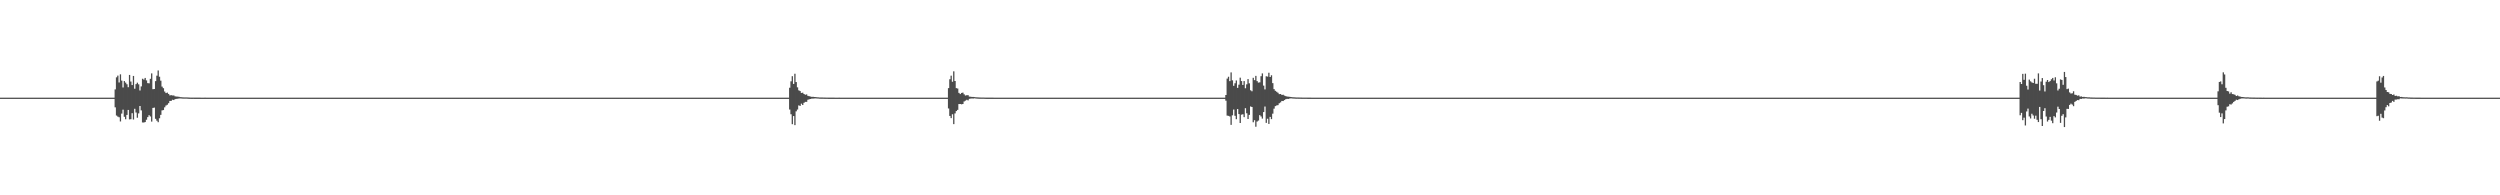 <?xml version="1.0" encoding="UTF-8"?>
<svg xmlns="http://www.w3.org/2000/svg" width="1920" height="150">
  <path d="M0 74.994h1v1.000H0zM1 74.994h1v1.000H1zM2 74.995h1v1.000H2zM3 74.995h1v1.000H3zM4 74.995h1v1.000H4zM5 74.995h1v1.000H5zM6 74.995h1v1.000H6zM7 74.994h1v1.000H7zM8 74.995h1v1.000H8zM9 74.994h1v1.000H9zM10 74.995h1v1.000H10zM11 74.993h1v1.000H11zM12 74.995h1v1.000H12zM13 74.994h1v1.000H13zM14 74.995h1v1.000H14zM15 74.995h1v1.000H15zM16 74.994h1v1.000H16zM17 74.994h1v1.000H17zM18 74.995h1v1.000H18zM19 74.995h1v1.000H19zM20 74.995h1v1.000H20zM21 74.995h1v1.000H21zM22 74.995h1v1.000H22zM23 74.994h1v1.000H23zM24 74.994h1v1.000H24zM25 74.994h1v1.000H25zM26 74.995h1v1.000H26zM27 74.994h1v1.000H27zM28 74.995h1v1.000H28zM29 74.994h1v1.000H29zM30 74.994h1v1.000H30zM31 74.995h1v1.000H31zM32 74.995h1v1.000H32zM33 74.995h1v1.000H33zM34 74.995h1v1.000H34zM35 74.995h1v1.000H35zM36 74.995h1v1.000H36zM37 74.994h1v1.000H37zM38 74.994h1v1.000H38zM39 74.995h1v1.000H39zM40 74.994h1v1.000H40zM41 74.995h1v1.000H41zM42 74.995h1v1.000H42zM43 74.994h1v1.000H43zM44 74.994h1v1.000H44zM45 74.995h1v1.000H45zM46 74.995h1v1.000H46zM47 74.994h1v1.000H47zM48 74.995h1v1.000H48zM49 74.994h1v1.000H49zM50 74.994h1v1.000H50zM51 74.995h1v1.000H51zM52 74.994h1v1.000H52zM53 74.994h1v1.000H53zM54 74.995h1v1.000H54zM55 74.995h1v1.000H55zM56 74.995h1v1.000H56zM57 74.994h1v1.000H57zM58 74.994h1v1.000H58zM59 74.995h1v1.000H59zM60 74.995h1v1.000H60zM61 74.995h1v1.000H61zM62 74.994h1v1.000H62zM63 74.995h1v1.000H63zM64 74.994h1v1.000H64zM65 74.994h1v1.000H65zM66 74.995h1v1.000H66zM67 74.995h1v1.000H67zM68 74.995h1v1.000H68zM69 74.994h1v1.000H69zM70 74.995h1v1.000H70zM71 74.994h1v1.000H71zM72 74.994h1v1.000H72zM73 74.994h1v1.000H73zM74 74.994h1v1.000H74zM75 74.995h1v1.000H75zM76 74.994h1v1.000H76zM77 74.995h1v1.000H77zM78 74.995h1v1.000H78zM79 74.994h1v1.000H79zM80 74.994h1v1.000H80zM81 74.995h1v1.000H81zM82 74.994h1v1.000H82zM83 74.994h1v1.000H83zM84 74.994h1v1.000H84zM85 74.994h1v1.000H85zM86 74.994h1v1.000H86zM87 74.995h1v1.000H87zM88 68.665h1v13.775H88zM89 59.372h1v29.370H89zM90 58.073h1v31.477H90zM91 63.338h1v26.707H91zM92 57.069h1v36.212H92zM93 61.889h1v25.358H93zM94 67.178h1v17.035H94zM95 62.270h1v27.422H95zM96 63.417h1v28.176H96zM97 64.699h1v23.565H97zM98 66.951h1v17.499H98zM99 57.572h1v34.112H99zM100 62.641h1v28.885H100zM101 65.335h1v21.598H101zM102 58.301h1v33.515H102zM103 68.144h1v15.403H103zM104 64.604h1v21.804H104zM105 63.496h1v26.933H105zM106 64.748h1v22.349H106zM107 69.493h1v11.936H107zM108 66.354h1v18.455H108zM109 60.469h1v33.586H109zM110 61.149h1v32.930H110zM111 59.853h1v33.903H111zM112 61.764h1v30.211H112zM113 63.847h1v26.135H113zM114 64.017h1v24.481H114zM115 60.506h1v28.935H115zM116 56.392h1v37.021H116zM117 68.510h1v14.360H117zM118 68.328h1v14.301H118zM119 62.325h1v28.890H119zM120 58.100h1v34.592H120zM121 54.125h1v39.725H121zM122 58.932h1v31.872H122zM123 61.974h1v26.256H123zM124 66.514h1v18.251H124zM125 67.753h1v16.803H125zM126 70.303h1v12.112H126zM127 71.452h1v9.623H127zM128 71.125h1v9.324H128zM129 72.159h1v7.107H129zM130 73.245h1v4.271H130zM131 73.056h1v4.415H131zM132 73.325h1v3.291H132zM133 73.311h1v3.562H133zM134 73.995h1v2.161H134zM135 74.149h1v1.781H135zM136 74.202h1v1.610H136zM137 74.356h1v1.287H137zM138 74.615h1v1.000H138zM139 74.667h1v1.000H139zM140 74.762h1v1.000H140zM141 74.789h1v1.000H141zM142 74.801h1v1.000H142zM143 74.798h1v1.000H143zM144 74.861h1v1.000H144zM145 74.911h1v1.000H145zM146 74.948h1v1.000H146zM147 74.957h1v1.000H147zM148 74.948h1v1.000H148zM149 74.961h1v1.000H149zM150 74.962h1v1.000H150zM151 74.960h1v1.000H151zM152 74.974h1v1.000H152zM153 74.979h1v1.000H153zM154 74.984h1v1.000H154zM155 74.986h1v1.000H155zM156 74.986h1v1.000H156zM157 74.982h1v1.000H157zM158 74.989h1v1.000H158zM159 74.989h1v1.000H159zM160 74.990h1v1.000H160zM161 74.992h1v1.000H161zM162 74.992h1v1.000H162zM163 74.992h1v1.000H163zM164 74.992h1v1.000H164zM165 74.992h1v1.000H165zM166 74.992h1v1.000H166zM167 74.991h1v1.000H167zM168 74.992h1v1.000H168zM169 74.992h1v1.000H169zM170 74.991h1v1.000H170zM171 74.990h1v1.000H171zM172 74.993h1v1.000H172zM173 74.992h1v1.000H173zM174 74.993h1v1.000H174zM175 74.992h1v1.000H175zM176 74.992h1v1.000H176zM177 74.994h1v1.000H177zM178 74.992h1v1.000H178zM179 74.993h1v1.000H179zM180 74.993h1v1.000H180zM181 74.992h1v1.000H181zM182 74.993h1v1.000H182zM183 74.993h1v1.000H183zM184 74.992h1v1.000H184zM185 74.992h1v1.000H185zM186 74.991h1v1.000H186zM187 74.992h1v1.000H187zM188 74.993h1v1.000H188zM189 74.992h1v1.000H189zM190 74.993h1v1.000H190zM191 74.992h1v1.000H191zM192 74.992h1v1.000H192zM193 74.993h1v1.000H193zM194 74.993h1v1.000H194zM195 74.992h1v1.000H195zM196 74.991h1v1.000H196zM197 74.992h1v1.000H197zM198 74.991h1v1.000H198zM199 74.992h1v1.000H199zM200 74.992h1v1.000H200zM201 74.992h1v1.000H201zM202 74.992h1v1.000H202zM203 74.992h1v1.000H203zM204 74.991h1v1.000H204zM205 74.993h1v1.000H205zM206 74.992h1v1.000H206zM207 74.990h1v1.000H207zM208 74.992h1v1.000H208zM209 74.992h1v1.000H209zM210 74.992h1v1.000H210zM211 74.993h1v1.000H211zM212 74.993h1v1.000H212zM213 74.993h1v1.000H213zM214 74.993h1v1.000H214zM215 74.993h1v1.000H215zM216 74.993h1v1.000H216zM217 74.992h1v1.000H217zM218 74.992h1v1.000H218zM219 74.992h1v1.000H219zM220 74.993h1v1.000H220zM221 74.991h1v1.000H221zM222 74.992h1v1.000H222zM223 74.992h1v1.000H223zM224 74.992h1v1.000H224zM225 74.993h1v1.000H225zM226 74.990h1v1.000H226zM227 74.993h1v1.000H227zM228 74.992h1v1.000H228zM229 74.992h1v1.000H229zM230 74.993h1v1.000H230zM231 74.992h1v1.000H231zM232 74.992h1v1.000H232zM233 74.991h1v1.000H233zM234 74.991h1v1.000H234zM235 74.992h1v1.000H235zM236 74.992h1v1.000H236zM237 74.991h1v1.000H237zM238 74.990h1v1.000H238zM239 74.992h1v1.000H239zM240 74.992h1v1.000H240zM241 74.992h1v1.000H241zM242 74.992h1v1.000H242zM243 74.993h1v1.000H243zM244 74.993h1v1.000H244zM245 74.991h1v1.000H245zM246 74.991h1v1.000H246zM247 74.992h1v1.000H247zM248 74.991h1v1.000H248zM249 74.992h1v1.000H249zM250 74.993h1v1.000H250zM251 74.993h1v1.000H251zM252 74.992h1v1.000H252zM253 74.993h1v1.000H253zM254 74.992h1v1.000H254zM255 74.992h1v1.000H255zM256 74.993h1v1.000H256zM257 74.990h1v1.000H257zM258 74.993h1v1.000H258zM259 74.992h1v1.000H259zM260 74.992h1v1.000H260zM261 74.993h1v1.000H261zM262 74.993h1v1.000H262zM263 74.991h1v1.000H263zM264 74.992h1v1.000H264zM265 74.990h1v1.000H265zM266 74.993h1v1.000H266zM267 74.992h1v1.000H267zM268 74.993h1v1.000H268zM269 74.993h1v1.000H269zM270 74.993h1v1.000H270zM271 74.993h1v1.000H271zM272 74.994h1v1.000H272zM273 74.993h1v1.000H273zM274 74.993h1v1.000H274zM275 74.992h1v1.000H275zM276 74.993h1v1.000H276zM277 74.993h1v1.000H277zM278 74.994h1v1.000H278zM279 74.992h1v1.000H279zM280 74.991h1v1.000H280zM281 74.993h1v1.000H281zM282 74.991h1v1.000H282zM283 74.992h1v1.000H283zM284 74.993h1v1.000H284zM285 74.994h1v1.000H285zM286 74.993h1v1.000H286zM287 74.994h1v1.000H287zM288 74.993h1v1.000H288zM289 74.993h1v1.000H289zM290 74.994h1v1.000H290zM291 74.994h1v1.000H291zM292 74.992h1v1.000H292zM293 74.994h1v1.000H293zM294 74.994h1v1.000H294zM295 74.993h1v1.000H295zM296 74.992h1v1.000H296zM297 74.994h1v1.000H297zM298 74.993h1v1.000H298zM299 74.994h1v1.000H299zM300 74.994h1v1.000H300zM301 74.993h1v1.000H301zM302 74.994h1v1.000H302zM303 74.993h1v1.000H303zM304 74.995h1v1.000H304zM305 74.994h1v1.000H305zM306 74.993h1v1.000H306zM307 74.994h1v1.000H307zM308 74.994h1v1.000H308zM309 74.993h1v1.000H309zM310 74.995h1v1.000H310zM311 74.993h1v1.000H311zM312 74.994h1v1.000H312zM313 74.994h1v1.000H313zM314 74.994h1v1.000H314zM315 74.995h1v1.000H315zM316 74.994h1v1.000H316zM317 74.995h1v1.000H317zM318 74.994h1v1.000H318zM319 74.995h1v1.000H319zM320 74.995h1v1.000H320zM321 74.994h1v1.000H321zM322 74.994h1v1.000H322zM323 74.995h1v1.000H323zM324 74.995h1v1.000H324zM325 74.994h1v1.000H325zM326 74.995h1v1.000H326zM327 74.994h1v1.000H327zM328 74.995h1v1.000H328zM329 74.995h1v1.000H329zM330 74.995h1v1.000H330zM331 74.993h1v1.000H331zM332 74.994h1v1.000H332zM333 74.994h1v1.000H333zM334 74.995h1v1.000H334zM335 74.995h1v1.000H335zM336 74.994h1v1.000H336zM337 74.995h1v1.000H337zM338 74.995h1v1.000H338zM339 74.994h1v1.000H339zM340 74.994h1v1.000H340zM341 74.994h1v1.000H341zM342 74.995h1v1.000H342zM343 74.994h1v1.000H343zM344 74.995h1v1.000H344zM345 74.995h1v1.000H345zM346 74.995h1v1.000H346zM347 74.995h1v1.000H347zM348 74.994h1v1.000H348zM349 74.993h1v1.000H349zM350 74.994h1v1.000H350zM351 74.995h1v1.000H351zM352 74.995h1v1.000H352zM353 74.995h1v1.000H353zM354 74.995h1v1.000H354zM355 74.994h1v1.000H355zM356 74.995h1v1.000H356zM357 74.995h1v1.000H357zM358 74.995h1v1.000H358zM359 74.996h1v1.000H359zM360 74.994h1v1.000H360zM361 74.995h1v1.000H361zM362 74.995h1v1.000H362zM363 74.995h1v1.000H363zM364 74.994h1v1.000H364zM365 74.995h1v1.000H365zM366 74.995h1v1.000H366zM367 74.993h1v1.000H367zM368 74.995h1v1.000H368zM369 74.995h1v1.000H369zM370 74.994h1v1.000H370zM371 74.995h1v1.000H371zM372 74.994h1v1.000H372zM373 74.994h1v1.000H373zM374 74.994h1v1.000H374zM375 74.994h1v1.000H375zM376 74.994h1v1.000H376zM377 74.995h1v1.000H377zM378 74.995h1v1.000H378zM379 74.995h1v1.000H379zM380 74.995h1v1.000H380zM381 74.995h1v1.000H381zM382 74.994h1v1.000H382zM383 74.994h1v1.000H383zM384 74.995h1v1.000H384zM385 74.995h1v1.000H385zM386 74.995h1v1.000H386zM387 74.994h1v1.000H387zM388 74.994h1v1.000H388zM389 74.995h1v1.000H389zM390 74.995h1v1.000H390zM391 74.995h1v1.000H391zM392 74.995h1v1.000H392zM393 74.994h1v1.000H393zM394 74.994h1v1.000H394zM395 74.994h1v1.000H395zM396 74.994h1v1.000H396zM397 74.996h1v1.000H397zM398 74.994h1v1.000H398zM399 74.994h1v1.000H399zM400 74.995h1v1.000H400zM401 74.994h1v1.000H401zM402 74.994h1v1.000H402zM403 74.993h1v1.000H403zM404 74.996h1v1.000H404zM405 74.994h1v1.000H405zM406 74.995h1v1.000H406zM407 74.994h1v1.000H407zM408 74.994h1v1.000H408zM409 74.995h1v1.000H409zM410 74.994h1v1.000H410zM411 74.995h1v1.000H411zM412 74.994h1v1.000H412zM413 74.995h1v1.000H413zM414 74.993h1v1.000H414zM415 74.995h1v1.000H415zM416 74.994h1v1.000H416zM417 74.995h1v1.000H417zM418 74.995h1v1.000H418zM419 74.994h1v1.000H419zM420 74.994h1v1.000H420zM421 74.994h1v1.000H421zM422 74.992h1v1.000H422zM423 74.994h1v1.000H423zM424 74.994h1v1.000H424zM425 74.995h1v1.000H425zM426 74.994h1v1.000H426zM427 74.993h1v1.000H427zM428 74.995h1v1.000H428zM429 74.995h1v1.000H429zM430 74.995h1v1.000H430zM431 74.995h1v1.000H431zM432 74.995h1v1.000H432zM433 74.994h1v1.000H433zM434 74.994h1v1.000H434zM435 74.995h1v1.000H435zM436 74.995h1v1.000H436zM437 74.995h1v1.000H437zM438 74.994h1v1.000H438zM439 74.995h1v1.000H439zM440 74.995h1v1.000H440zM441 74.994h1v1.000H441zM442 74.995h1v1.000H442zM443 74.994h1v1.000H443zM444 74.994h1v1.000H444zM445 74.995h1v1.000H445zM446 74.994h1v1.000H446zM447 74.994h1v1.000H447zM448 74.994h1v1.000H448zM449 74.995h1v1.000H449zM450 74.995h1v1.000H450zM451 74.994h1v1.000H451zM452 74.995h1v1.000H452zM453 74.994h1v1.000H453zM454 74.995h1v1.000H454zM455 74.995h1v1.000H455zM456 74.994h1v1.000H456zM457 74.995h1v1.000H457zM458 74.994h1v1.000H458zM459 74.995h1v1.000H459zM460 74.994h1v1.000H460zM461 74.994h1v1.000H461zM462 74.995h1v1.000H462zM463 74.994h1v1.000H463zM464 74.994h1v1.000H464zM465 74.994h1v1.000H465zM466 74.994h1v1.000H466zM467 74.995h1v1.000H467zM468 74.995h1v1.000H468zM469 74.994h1v1.000H469zM470 74.995h1v1.000H470zM471 74.995h1v1.000H471zM472 74.995h1v1.000H472zM473 74.995h1v1.000H473zM474 74.995h1v1.000H474zM475 74.995h1v1.000H475zM476 74.995h1v1.000H476zM477 74.995h1v1.000H477zM478 74.994h1v1.000H478zM479 74.994h1v1.000H479zM480 74.994h1v1.000H480zM481 74.995h1v1.000H481zM482 74.994h1v1.000H482zM483 74.995h1v1.000H483zM484 74.995h1v1.000H484zM485 74.995h1v1.000H485zM486 74.994h1v1.000H486zM487 74.994h1v1.000H487zM488 74.994h1v1.000H488zM489 74.994h1v1.000H489zM490 74.994h1v1.000H490zM491 74.995h1v1.000H491zM492 74.995h1v1.000H492zM493 74.995h1v1.000H493zM494 74.994h1v1.000H494zM495 74.994h1v1.000H495zM496 74.995h1v1.000H496zM497 74.995h1v1.000H497zM498 74.994h1v1.000H498zM499 74.995h1v1.000H499zM500 74.994h1v1.000H500zM501 74.995h1v1.000H501zM502 74.994h1v1.000H502zM503 74.994h1v1.000H503zM504 74.994h1v1.000H504zM505 74.993h1v1.000H505zM506 74.993h1v1.000H506zM507 74.995h1v1.000H507zM508 74.995h1v1.000H508zM509 74.994h1v1.000H509zM510 74.995h1v1.000H510zM511 74.995h1v1.000H511zM512 74.994h1v1.000H512zM513 74.993h1v1.000H513zM514 74.995h1v1.000H514zM515 74.994h1v1.000H515zM516 74.994h1v1.000H516zM517 74.995h1v1.000H517zM518 74.995h1v1.000H518zM519 74.994h1v1.000H519zM520 74.993h1v1.000H520zM521 74.993h1v1.000H521zM522 74.995h1v1.000H522zM523 74.994h1v1.000H523zM524 74.993h1v1.000H524zM525 74.994h1v1.000H525zM526 74.994h1v1.000H526zM527 74.995h1v1.000H527zM528 74.994h1v1.000H528zM529 74.995h1v1.000H529zM530 74.995h1v1.000H530zM531 74.994h1v1.000H531zM532 74.995h1v1.000H532zM533 74.994h1v1.000H533zM534 74.995h1v1.000H534zM535 74.995h1v1.000H535zM536 74.993h1v1.000H536zM537 74.995h1v1.000H537zM538 74.994h1v1.000H538zM539 74.995h1v1.000H539zM540 74.994h1v1.000H540zM541 74.996h1v1.000H541zM542 74.995h1v1.000H542zM543 74.994h1v1.000H543zM544 74.994h1v1.000H544zM545 74.994h1v1.000H545zM546 74.993h1v1.000H546zM547 74.995h1v1.000H547zM548 74.994h1v1.000H548zM549 74.994h1v1.000H549zM550 74.995h1v1.000H550zM551 74.994h1v1.000H551zM552 74.994h1v1.000H552zM553 74.994h1v1.000H553zM554 74.994h1v1.000H554zM555 74.995h1v1.000H555zM556 74.995h1v1.000H556zM557 74.995h1v1.000H557zM558 74.995h1v1.000H558zM559 74.994h1v1.000H559zM560 74.994h1v1.000H560zM561 74.995h1v1.000H561zM562 74.994h1v1.000H562zM563 74.995h1v1.000H563zM564 74.995h1v1.000H564zM565 74.995h1v1.000H565zM566 74.994h1v1.000H566zM567 74.995h1v1.000H567zM568 74.994h1v1.000H568zM569 74.994h1v1.000H569zM570 74.995h1v1.000H570zM571 74.995h1v1.000H571zM572 74.994h1v1.000H572zM573 74.995h1v1.000H573zM574 74.995h1v1.000H574zM575 74.995h1v1.000H575zM576 74.994h1v1.000H576zM577 74.995h1v1.000H577zM578 74.995h1v1.000H578zM579 74.996h1v1.000H579zM580 74.995h1v1.000H580zM581 74.995h1v1.000H581zM582 74.993h1v1.000H582zM583 74.995h1v1.000H583zM584 74.994h1v1.000H584zM585 74.994h1v1.000H585zM586 74.994h1v1.000H586zM587 74.995h1v1.000H587zM588 74.995h1v1.000H588zM589 74.994h1v1.000H589zM590 74.994h1v1.000H590zM591 74.994h1v1.000H591zM592 74.995h1v1.000H592zM593 74.995h1v1.000H593zM594 74.995h1v1.000H594zM595 74.995h1v1.000H595zM596 74.994h1v1.000H596zM597 74.994h1v1.000H597zM598 74.995h1v1.000H598zM599 74.994h1v1.000H599zM600 74.994h1v1.000H600zM601 74.995h1v1.000H601zM602 74.995h1v1.000H602zM603 74.995h1v1.000H603zM604 74.994h1v1.000H604zM605 74.995h1v1.000H605zM606 67.380h1v16.739H606zM607 62.440h1v25.299H607zM608 58.496h1v36.866H608zM609 64.452h1v24.708H609zM610 56.623h1v39.485H610zM611 63.041h1v22.449H611zM612 67.061h1v17.086H612zM613 69.388h1v11.567H613zM614 69.956h1v11.391H614zM615 71.386h1v8.222H615zM616 71.187h1v9.428H616zM617 72.183h1v6.760H617zM618 72.748h1v5.501H618zM619 72.510h1v5.703H619zM620 73.613h1v2.980H620zM621 73.859h1v2.375H621zM622 74.138h1v1.871H622zM623 74.392h1v1.352H623zM624 74.345h1v1.357H624zM625 74.480h1v1.126H625zM626 74.561h1v1.000H626zM627 74.680h1v1.000H627zM628 74.751h1v1.000H628zM629 74.829h1v1.000H629zM630 74.858h1v1.000H630zM631 74.875h1v1.000H631zM632 74.881h1v1.000H632zM633 74.930h1v1.000H633zM634 74.936h1v1.000H634zM635 74.953h1v1.000H635zM636 74.960h1v1.000H636zM637 74.959h1v1.000H637zM638 74.973h1v1.000H638zM639 74.978h1v1.000H639zM640 74.981h1v1.000H640zM641 74.985h1v1.000H641zM642 74.985h1v1.000H642zM643 74.985h1v1.000H643zM644 74.983h1v1.000H644zM645 74.990h1v1.000H645zM646 74.990h1v1.000H646zM647 74.992h1v1.000H647zM648 74.990h1v1.000H648zM649 74.990h1v1.000H649zM650 74.990h1v1.000H650zM651 74.992h1v1.000H651zM652 74.992h1v1.000H652zM653 74.992h1v1.000H653zM654 74.992h1v1.000H654zM655 74.993h1v1.000H655zM656 74.993h1v1.000H656zM657 74.992h1v1.000H657zM658 74.993h1v1.000H658zM659 74.993h1v1.000H659zM660 74.991h1v1.000H660zM661 74.992h1v1.000H661zM662 74.992h1v1.000H662zM663 74.991h1v1.000H663zM664 74.991h1v1.000H664zM665 74.993h1v1.000H665zM666 74.992h1v1.000H666zM667 74.991h1v1.000H667zM668 74.992h1v1.000H668zM669 74.993h1v1.000H669zM670 74.994h1v1.000H670zM671 74.993h1v1.000H671zM672 74.992h1v1.000H672zM673 74.993h1v1.000H673zM674 74.993h1v1.000H674zM675 74.992h1v1.000H675zM676 74.993h1v1.000H676zM677 74.992h1v1.000H677zM678 74.993h1v1.000H678zM679 74.991h1v1.000H679zM680 74.992h1v1.000H680zM681 74.993h1v1.000H681zM682 74.993h1v1.000H682zM683 74.993h1v1.000H683zM684 74.991h1v1.000H684zM685 74.992h1v1.000H685zM686 74.992h1v1.000H686zM687 74.993h1v1.000H687zM688 74.993h1v1.000H688zM689 74.992h1v1.000H689zM690 74.994h1v1.000H690zM691 74.994h1v1.000H691zM692 74.993h1v1.000H692zM693 74.993h1v1.000H693zM694 74.993h1v1.000H694zM695 74.992h1v1.000H695zM696 74.991h1v1.000H696zM697 74.993h1v1.000H697zM698 74.993h1v1.000H698zM699 74.992h1v1.000H699zM700 74.992h1v1.000H700zM701 74.992h1v1.000H701zM702 74.993h1v1.000H702zM703 74.992h1v1.000H703zM704 74.992h1v1.000H704zM705 74.992h1v1.000H705zM706 74.992h1v1.000H706zM707 74.992h1v1.000H707zM708 74.994h1v1.000H708zM709 74.993h1v1.000H709zM710 74.992h1v1.000H710zM711 74.992h1v1.000H711zM712 74.993h1v1.000H712zM713 74.991h1v1.000H713zM714 74.992h1v1.000H714zM715 74.991h1v1.000H715zM716 74.993h1v1.000H716zM717 74.991h1v1.000H717zM718 74.992h1v1.000H718zM719 74.993h1v1.000H719zM720 74.992h1v1.000H720zM721 74.993h1v1.000H721zM722 74.992h1v1.000H722zM723 74.992h1v1.000H723zM724 74.993h1v1.000H724zM725 74.992h1v1.000H725zM726 74.991h1v1.000H726zM727 74.994h1v1.000H727zM728 67.679h1v15.609H728zM729 60.876h1v28.184H729zM730 58.120h1v32.620H730zM731 62.794h1v24.954H731zM732 54.776h1v40.538H732zM733 62.232h1v24.866H733zM734 67.678h1v17.631H734zM735 67.992h1v16.405H735zM736 71.336h1v8.606H736zM737 72.250h1v7.609H737zM738 71.368h1v8.757H738zM739 71.115h1v8.750H739zM740 72.438h1v5.480H740zM741 73.347h1v3.956H741zM742 73.103h1v3.534H742zM743 73.109h1v4.012H743zM744 74.210h1v1.657H744zM745 74.292h1v1.435H745zM746 74.440h1v1.194H746zM747 74.451h1v1.203H747zM748 74.543h1v1.000H748zM749 74.687h1v1.000H749zM750 74.756h1v1.000H750zM751 74.812h1v1.000H751zM752 74.867h1v1.000H752zM753 74.883h1v1.000H753zM754 74.903h1v1.000H754zM755 74.901h1v1.000H755zM756 74.939h1v1.000H756zM757 74.958h1v1.000H757zM758 74.958h1v1.000H758zM759 74.962h1v1.000H759zM760 74.973h1v1.000H760zM761 74.978h1v1.000H761zM762 74.981h1v1.000H762zM763 74.985h1v1.000H763zM764 74.988h1v1.000H764zM765 74.984h1v1.000H765zM766 74.984h1v1.000H766zM767 74.988h1v1.000H767zM768 74.990h1v1.000H768zM769 74.991h1v1.000H769zM770 74.991h1v1.000H770zM771 74.992h1v1.000H771zM772 74.991h1v1.000H772zM773 74.990h1v1.000H773zM774 74.993h1v1.000H774zM775 74.993h1v1.000H775zM776 74.992h1v1.000H776zM777 74.992h1v1.000H777zM778 74.992h1v1.000H778zM779 74.992h1v1.000H779zM780 74.994h1v1.000H780zM781 74.993h1v1.000H781zM782 74.994h1v1.000H782zM783 74.993h1v1.000H783zM784 74.990h1v1.000H784zM785 74.992h1v1.000H785zM786 74.993h1v1.000H786zM787 74.992h1v1.000H787zM788 74.993h1v1.000H788zM789 74.993h1v1.000H789zM790 74.993h1v1.000H790zM791 74.994h1v1.000H791zM792 74.993h1v1.000H792zM793 74.993h1v1.000H793zM794 74.993h1v1.000H794zM795 74.994h1v1.000H795zM796 74.993h1v1.000H796zM797 74.992h1v1.000H797zM798 74.992h1v1.000H798zM799 74.992h1v1.000H799zM800 74.992h1v1.000H800zM801 74.992h1v1.000H801zM802 74.993h1v1.000H802zM803 74.993h1v1.000H803zM804 74.994h1v1.000H804zM805 74.993h1v1.000H805zM806 74.993h1v1.000H806zM807 74.993h1v1.000H807zM808 74.992h1v1.000H808zM809 74.994h1v1.000H809zM810 74.993h1v1.000H810zM811 74.992h1v1.000H811zM812 74.989h1v1.000H812zM813 74.991h1v1.000H813zM814 74.993h1v1.000H814zM815 74.992h1v1.000H815zM816 74.992h1v1.000H816zM817 74.992h1v1.000H817zM818 74.992h1v1.000H818zM819 74.993h1v1.000H819zM820 74.992h1v1.000H820zM821 74.992h1v1.000H821zM822 74.992h1v1.000H822zM823 74.992h1v1.000H823zM824 74.993h1v1.000H824zM825 74.991h1v1.000H825zM826 74.993h1v1.000H826zM827 74.992h1v1.000H827zM828 74.991h1v1.000H828zM829 74.993h1v1.000H829zM830 74.992h1v1.000H830zM831 74.992h1v1.000H831zM832 74.992h1v1.000H832zM833 74.992h1v1.000H833zM834 74.991h1v1.000H834zM835 74.992h1v1.000H835zM836 74.992h1v1.000H836zM837 74.992h1v1.000H837zM838 74.991h1v1.000H838zM839 74.992h1v1.000H839zM840 74.993h1v1.000H840zM841 74.993h1v1.000H841zM842 74.992h1v1.000H842zM843 74.993h1v1.000H843zM844 74.992h1v1.000H844zM845 74.991h1v1.000H845zM846 74.992h1v1.000H846zM847 74.993h1v1.000H847zM848 74.993h1v1.000H848zM849 74.992h1v1.000H849zM850 74.993h1v1.000H850zM851 74.993h1v1.000H851zM852 74.993h1v1.000H852zM853 74.993h1v1.000H853zM854 74.992h1v1.000H854zM855 74.992h1v1.000H855zM856 74.994h1v1.000H856zM857 74.992h1v1.000H857zM858 74.991h1v1.000H858zM859 74.993h1v1.000H859zM860 74.992h1v1.000H860zM861 74.992h1v1.000H861zM862 74.991h1v1.000H862zM863 74.992h1v1.000H863zM864 74.994h1v1.000H864zM865 74.994h1v1.000H865zM866 74.994h1v1.000H866zM867 74.994h1v1.000H867zM868 74.993h1v1.000H868zM869 74.993h1v1.000H869zM870 74.994h1v1.000H870zM871 74.993h1v1.000H871zM872 74.994h1v1.000H872zM873 74.994h1v1.000H873zM874 74.993h1v1.000H874zM875 74.994h1v1.000H875zM876 74.993h1v1.000H876zM877 74.993h1v1.000H877zM878 74.993h1v1.000H878zM879 74.993h1v1.000H879zM880 74.993h1v1.000H880zM881 74.993h1v1.000H881zM882 74.993h1v1.000H882zM883 74.993h1v1.000H883zM884 74.994h1v1.000H884zM885 74.993h1v1.000H885zM886 74.994h1v1.000H886zM887 74.993h1v1.000H887zM888 74.993h1v1.000H888zM889 74.993h1v1.000H889zM890 74.994h1v1.000H890zM891 74.994h1v1.000H891zM892 74.995h1v1.000H892zM893 74.993h1v1.000H893zM894 74.994h1v1.000H894zM895 74.993h1v1.000H895zM896 74.993h1v1.000H896zM897 74.994h1v1.000H897zM898 74.994h1v1.000H898zM899 74.994h1v1.000H899zM900 74.993h1v1.000H900zM901 74.993h1v1.000H901zM902 74.993h1v1.000H902zM903 74.994h1v1.000H903zM904 74.995h1v1.000H904zM905 74.995h1v1.000H905zM906 74.994h1v1.000H906zM907 74.995h1v1.000H907zM908 74.995h1v1.000H908zM909 74.995h1v1.000H909zM910 74.995h1v1.000H910zM911 74.993h1v1.000H911zM912 74.995h1v1.000H912zM913 74.994h1v1.000H913zM914 74.994h1v1.000H914zM915 74.993h1v1.000H915zM916 74.995h1v1.000H916zM917 74.994h1v1.000H917zM918 74.995h1v1.000H918zM919 74.994h1v1.000H919zM920 74.995h1v1.000H920zM921 74.994h1v1.000H921zM922 74.994h1v1.000H922zM923 74.995h1v1.000H923zM924 74.994h1v1.000H924zM925 74.995h1v1.000H925zM926 74.993h1v1.000H926zM927 74.994h1v1.000H927zM928 74.994h1v1.000H928zM929 74.994h1v1.000H929zM930 74.994h1v1.000H930zM931 74.994h1v1.000H931zM932 74.995h1v1.000H932zM933 74.994h1v1.000H933zM934 74.995h1v1.000H934zM935 74.995h1v1.000H935zM936 74.995h1v1.000H936zM937 74.995h1v1.000H937zM938 74.995h1v1.000H938zM939 74.996h1v1.000H939zM940 74.995h1v1.000H940zM941 72.953h1v4.366H941zM942 60.375h1v28.414H942zM943 58.940h1v30.046H943zM944 62.303h1v27.150H944zM945 55.616h1v40.302H945zM946 61.702h1v26.891H946zM947 65.890h1v18.231H947zM948 63.956h1v24.961H948zM949 61.778h1v29.772H949zM950 67.488h1v16.279H950zM951 65.040h1v22.558H951zM952 59.631h1v34.841H952zM953 62.284h1v25.765H953zM954 65.223h1v22.527H954zM955 62.264h1v27.719H955zM956 67.799h1v15.316H956zM957 64.765h1v22.214H957zM958 60.715h1v30.654H958zM959 63.982h1v24.230H959zM960 69.308h1v12.446H960zM961 70.101h1v12.060H961zM962 59.729h1v34.161H962zM963 61.537h1v30.752H963zM964 58.275h1v39.078H964zM965 62.293h1v31.036H965zM966 63.423h1v29.165H966zM967 63.242h1v25.169H967zM968 58.500h1v30.945H968zM969 56.373h1v34.709H969zM970 65.718h1v20.367H970zM971 68.680h1v13.112H971zM972 58.556h1v35.790H972zM973 58.814h1v32.389H973zM974 55.854h1v39.324H974zM975 59.159h1v30.620H975zM976 57.785h1v33.724H976zM977 63.843h1v23.444H977zM978 68.437h1v15.045H978zM979 69.755h1v11.732H979zM980 70.443h1v10.569H980zM981 71.225h1v9.513H981zM982 72.306h1v6.988H982zM983 72.173h1v6.481H983zM984 72.910h1v4.589H984zM985 72.735h1v4.878H985zM986 73.446h1v3.421H986zM987 73.847h1v2.334H987zM988 74.150h1v1.794H988zM989 74.254h1v1.720H989zM990 74.345h1v1.339H990zM991 74.481h1v1.013H991zM992 74.651h1v1.000H992zM993 74.716h1v1.000H993zM994 74.753h1v1.000H994zM995 74.854h1v1.000H995zM996 74.837h1v1.000H996zM997 74.867h1v1.000H997zM998 74.900h1v1.000H998zM999 74.928h1v1.000H999zM1000 74.955h1v1.000H1000zM1001 74.944h1v1.000H1001zM1002 74.945h1v1.000H1002zM1003 74.947h1v1.000H1003zM1004 74.962h1v1.000H1004zM1005 74.975h1v1.000H1005zM1006 74.978h1v1.000H1006zM1007 74.984h1v1.000H1007zM1008 74.988h1v1.000H1008zM1009 74.984h1v1.000H1009zM1010 74.988h1v1.000H1010zM1011 74.988h1v1.000H1011zM1012 74.990h1v1.000H1012zM1013 74.990h1v1.000H1013zM1014 74.991h1v1.000H1014zM1015 74.992h1v1.000H1015zM1016 74.991h1v1.000H1016zM1017 74.991h1v1.000H1017zM1018 74.992h1v1.000H1018zM1019 74.993h1v1.000H1019zM1020 74.993h1v1.000H1020zM1021 74.991h1v1.000H1021zM1022 74.993h1v1.000H1022zM1023 74.992h1v1.000H1023zM1024 74.993h1v1.000H1024zM1025 74.992h1v1.000H1025zM1026 74.991h1v1.000H1026zM1027 74.992h1v1.000H1027zM1028 74.990h1v1.000H1028zM1029 74.992h1v1.000H1029zM1030 74.991h1v1.000H1030zM1031 74.992h1v1.000H1031zM1032 74.994h1v1.000H1032zM1033 74.992h1v1.000H1033zM1034 74.993h1v1.000H1034zM1035 74.992h1v1.000H1035zM1036 74.993h1v1.000H1036zM1037 74.993h1v1.000H1037zM1038 74.992h1v1.000H1038zM1039 74.993h1v1.000H1039zM1040 74.993h1v1.000H1040zM1041 74.993h1v1.000H1041zM1042 74.993h1v1.000H1042zM1043 74.992h1v1.000H1043zM1044 74.992h1v1.000H1044zM1045 74.992h1v1.000H1045zM1046 74.992h1v1.000H1046zM1047 74.993h1v1.000H1047zM1048 74.991h1v1.000H1048zM1049 74.993h1v1.000H1049zM1050 74.992h1v1.000H1050zM1051 74.993h1v1.000H1051zM1052 74.990h1v1.000H1052zM1053 74.992h1v1.000H1053zM1054 74.992h1v1.000H1054zM1055 74.993h1v1.000H1055zM1056 74.993h1v1.000H1056zM1057 74.993h1v1.000H1057zM1058 74.991h1v1.000H1058zM1059 74.992h1v1.000H1059zM1060 74.993h1v1.000H1060zM1061 74.992h1v1.000H1061zM1062 74.992h1v1.000H1062zM1063 74.992h1v1.000H1063zM1064 74.991h1v1.000H1064zM1065 74.993h1v1.000H1065zM1066 74.991h1v1.000H1066zM1067 74.993h1v1.000H1067zM1068 74.992h1v1.000H1068zM1069 74.992h1v1.000H1069zM1070 74.992h1v1.000H1070zM1071 74.993h1v1.000H1071zM1072 74.991h1v1.000H1072zM1073 74.992h1v1.000H1073zM1074 74.992h1v1.000H1074zM1075 74.991h1v1.000H1075zM1076 74.992h1v1.000H1076zM1077 74.991h1v1.000H1077zM1078 74.993h1v1.000H1078zM1079 74.992h1v1.000H1079zM1080 74.993h1v1.000H1080zM1081 74.991h1v1.000H1081zM1082 74.992h1v1.000H1082zM1083 74.993h1v1.000H1083zM1084 74.992h1v1.000H1084zM1085 74.992h1v1.000H1085zM1086 74.992h1v1.000H1086zM1087 74.992h1v1.000H1087zM1088 74.991h1v1.000H1088zM1089 74.991h1v1.000H1089zM1090 74.991h1v1.000H1090zM1091 74.992h1v1.000H1091zM1092 74.992h1v1.000H1092zM1093 74.991h1v1.000H1093zM1094 74.992h1v1.000H1094zM1095 74.991h1v1.000H1095zM1096 74.991h1v1.000H1096zM1097 74.992h1v1.000H1097zM1098 74.992h1v1.000H1098zM1099 74.990h1v1.000H1099zM1100 74.992h1v1.000H1100zM1101 74.991h1v1.000H1101zM1102 74.992h1v1.000H1102zM1103 74.992h1v1.000H1103zM1104 74.991h1v1.000H1104zM1105 74.990h1v1.000H1105zM1106 74.993h1v1.000H1106zM1107 74.992h1v1.000H1107zM1108 74.992h1v1.000H1108zM1109 74.992h1v1.000H1109zM1110 74.993h1v1.000H1110zM1111 74.992h1v1.000H1111zM1112 74.991h1v1.000H1112zM1113 74.991h1v1.000H1113zM1114 74.991h1v1.000H1114zM1115 74.991h1v1.000H1115zM1116 74.992h1v1.000H1116zM1117 74.992h1v1.000H1117zM1118 74.992h1v1.000H1118zM1119 74.992h1v1.000H1119zM1120 74.992h1v1.000H1120zM1121 74.992h1v1.000H1121zM1122 74.992h1v1.000H1122zM1123 74.994h1v1.000H1123zM1124 74.992h1v1.000H1124zM1125 74.993h1v1.000H1125zM1126 74.992h1v1.000H1126zM1127 74.993h1v1.000H1127zM1128 74.993h1v1.000H1128zM1129 74.993h1v1.000H1129zM1130 74.993h1v1.000H1130zM1131 74.993h1v1.000H1131zM1132 74.993h1v1.000H1132zM1133 74.992h1v1.000H1133zM1134 74.993h1v1.000H1134zM1135 74.993h1v1.000H1135zM1136 74.994h1v1.000H1136zM1137 74.992h1v1.000H1137zM1138 74.993h1v1.000H1138zM1139 74.994h1v1.000H1139zM1140 74.993h1v1.000H1140zM1141 74.993h1v1.000H1141zM1142 74.993h1v1.000H1142zM1143 74.993h1v1.000H1143zM1144 74.994h1v1.000H1144zM1145 74.993h1v1.000H1145zM1146 74.994h1v1.000H1146zM1147 74.993h1v1.000H1147zM1148 74.993h1v1.000H1148zM1149 74.992h1v1.000H1149zM1150 74.994h1v1.000H1150zM1151 74.993h1v1.000H1151zM1152 74.993h1v1.000H1152zM1153 74.994h1v1.000H1153zM1154 74.992h1v1.000H1154zM1155 74.994h1v1.000H1155zM1156 74.994h1v1.000H1156zM1157 74.994h1v1.000H1157zM1158 74.994h1v1.000H1158zM1159 74.993h1v1.000H1159zM1160 74.994h1v1.000H1160zM1161 74.994h1v1.000H1161zM1162 74.994h1v1.000H1162zM1163 74.994h1v1.000H1163zM1164 74.993h1v1.000H1164zM1165 74.994h1v1.000H1165zM1166 74.994h1v1.000H1166zM1167 74.994h1v1.000H1167zM1168 74.994h1v1.000H1168zM1169 74.995h1v1.000H1169zM1170 74.994h1v1.000H1170zM1171 74.993h1v1.000H1171zM1172 74.993h1v1.000H1172zM1173 74.994h1v1.000H1173zM1174 74.994h1v1.000H1174zM1175 74.994h1v1.000H1175zM1176 74.995h1v1.000H1176zM1177 74.994h1v1.000H1177zM1178 74.994h1v1.000H1178zM1179 74.994h1v1.000H1179zM1180 74.995h1v1.000H1180zM1181 74.995h1v1.000H1181zM1182 74.994h1v1.000H1182zM1183 74.995h1v1.000H1183zM1184 74.995h1v1.000H1184zM1185 74.994h1v1.000H1185zM1186 74.994h1v1.000H1186zM1187 74.995h1v1.000H1187zM1188 74.995h1v1.000H1188zM1189 74.994h1v1.000H1189zM1190 74.994h1v1.000H1190zM1191 74.995h1v1.000H1191zM1192 74.994h1v1.000H1192zM1193 74.995h1v1.000H1193zM1194 74.995h1v1.000H1194zM1195 74.995h1v1.000H1195zM1196 74.995h1v1.000H1196zM1197 74.995h1v1.000H1197zM1198 74.995h1v1.000H1198zM1199 74.995h1v1.000H1199zM1200 74.994h1v1.000H1200zM1201 74.995h1v1.000H1201zM1202 74.994h1v1.000H1202zM1203 74.995h1v1.000H1203zM1204 74.995h1v1.000H1204zM1205 74.994h1v1.000H1205zM1206 74.994h1v1.000H1206zM1207 74.995h1v1.000H1207zM1208 74.994h1v1.000H1208zM1209 74.994h1v1.000H1209zM1210 74.994h1v1.000H1210zM1211 74.994h1v1.000H1211zM1212 74.995h1v1.000H1212zM1213 74.993h1v1.000H1213zM1214 74.994h1v1.000H1214zM1215 74.994h1v1.000H1215zM1216 74.995h1v1.000H1216zM1217 74.995h1v1.000H1217zM1218 74.996h1v1.000H1218zM1219 74.995h1v1.000H1219zM1220 74.994h1v1.000H1220zM1221 74.995h1v1.000H1221zM1222 74.995h1v1.000H1222zM1223 74.995h1v1.000H1223zM1224 74.996h1v1.000H1224zM1225 74.995h1v1.000H1225zM1226 74.995h1v1.000H1226zM1227 74.995h1v1.000H1227zM1228 74.995h1v1.000H1228zM1229 74.995h1v1.000H1229zM1230 74.995h1v1.000H1230zM1231 74.995h1v1.000H1231zM1232 74.994h1v1.000H1232zM1233 74.993h1v1.000H1233zM1234 74.995h1v1.000H1234zM1235 74.995h1v1.000H1235zM1236 74.994h1v1.000H1236zM1237 74.995h1v1.000H1237zM1238 74.994h1v1.000H1238zM1239 74.995h1v1.000H1239zM1240 74.994h1v1.000H1240zM1241 74.995h1v1.000H1241zM1242 74.995h1v1.000H1242zM1243 74.994h1v1.000H1243zM1244 74.995h1v1.000H1244zM1245 74.995h1v1.000H1245zM1246 74.995h1v1.000H1246zM1247 74.995h1v1.000H1247zM1248 74.994h1v1.000H1248zM1249 74.995h1v1.000H1249zM1250 74.995h1v1.000H1250zM1251 74.995h1v1.000H1251zM1252 74.995h1v1.000H1252zM1253 74.995h1v1.000H1253zM1254 74.995h1v1.000H1254zM1255 74.995h1v1.000H1255zM1256 74.995h1v1.000H1256zM1257 74.993h1v1.000H1257zM1258 74.995h1v1.000H1258zM1259 74.995h1v1.000H1259zM1260 74.995h1v1.000H1260zM1261 74.995h1v1.000H1261zM1262 74.995h1v1.000H1262zM1263 74.995h1v1.000H1263zM1264 74.995h1v1.000H1264zM1265 74.994h1v1.000H1265zM1266 74.994h1v1.000H1266zM1267 74.995h1v1.000H1267zM1268 74.996h1v1.000H1268zM1269 74.995h1v1.000H1269zM1270 74.995h1v1.000H1270zM1271 74.995h1v1.000H1271zM1272 74.995h1v1.000H1272zM1273 74.995h1v1.000H1273zM1274 74.995h1v1.000H1274zM1275 74.994h1v1.000H1275zM1276 74.995h1v1.000H1276zM1277 74.995h1v1.000H1277zM1278 74.995h1v1.000H1278zM1279 74.994h1v1.000H1279zM1280 74.995h1v1.000H1280zM1281 74.993h1v1.000H1281zM1282 74.995h1v1.000H1282zM1283 74.994h1v1.000H1283zM1284 74.995h1v1.000H1284zM1285 74.993h1v1.000H1285zM1286 74.994h1v1.000H1286zM1287 74.994h1v1.000H1287zM1288 74.994h1v1.000H1288zM1289 74.995h1v1.000H1289zM1290 74.994h1v1.000H1290zM1291 74.995h1v1.000H1291zM1292 74.993h1v1.000H1292zM1293 74.994h1v1.000H1293zM1294 74.995h1v1.000H1294zM1295 74.995h1v1.000H1295zM1296 74.993h1v1.000H1296zM1297 74.995h1v1.000H1297zM1298 74.993h1v1.000H1298zM1299 74.995h1v1.000H1299zM1300 74.995h1v1.000H1300zM1301 74.994h1v1.000H1301zM1302 74.995h1v1.000H1302zM1303 74.995h1v1.000H1303zM1304 74.995h1v1.000H1304zM1305 74.993h1v1.000H1305zM1306 74.995h1v1.000H1306zM1307 74.992h1v1.000H1307zM1308 74.994h1v1.000H1308zM1309 74.994h1v1.000H1309zM1310 74.994h1v1.000H1310zM1311 74.995h1v1.000H1311zM1312 74.994h1v1.000H1312zM1313 74.993h1v1.000H1313zM1314 74.994h1v1.000H1314zM1315 74.995h1v1.000H1315zM1316 74.994h1v1.000H1316zM1317 74.994h1v1.000H1317zM1318 74.995h1v1.000H1318zM1319 74.995h1v1.000H1319zM1320 74.995h1v1.000H1320zM1321 74.995h1v1.000H1321zM1322 74.995h1v1.000H1322zM1323 74.995h1v1.000H1323zM1324 74.994h1v1.000H1324zM1325 74.993h1v1.000H1325zM1326 74.993h1v1.000H1326zM1327 74.994h1v1.000H1327zM1328 74.995h1v1.000H1328zM1329 74.995h1v1.000H1329zM1330 74.994h1v1.000H1330zM1331 74.993h1v1.000H1331zM1332 74.994h1v1.000H1332zM1333 74.995h1v1.000H1333zM1334 74.994h1v1.000H1334zM1335 74.994h1v1.000H1335zM1336 74.995h1v1.000H1336zM1337 74.995h1v1.000H1337zM1338 74.994h1v1.000H1338zM1339 74.994h1v1.000H1339zM1340 74.994h1v1.000H1340zM1341 74.994h1v1.000H1341zM1342 74.995h1v1.000H1342zM1343 74.995h1v1.000H1343zM1344 74.994h1v1.000H1344zM1345 74.995h1v1.000H1345zM1346 74.992h1v1.000H1346zM1347 74.995h1v1.000H1347zM1348 74.995h1v1.000H1348zM1349 74.994h1v1.000H1349zM1350 74.994h1v1.000H1350zM1351 74.994h1v1.000H1351zM1352 74.994h1v1.000H1352zM1353 74.994h1v1.000H1353zM1354 74.995h1v1.000H1354zM1355 74.995h1v1.000H1355zM1356 74.995h1v1.000H1356zM1357 74.994h1v1.000H1357zM1358 74.995h1v1.000H1358zM1359 74.995h1v1.000H1359zM1360 74.995h1v1.000H1360zM1361 74.995h1v1.000H1361zM1362 74.995h1v1.000H1362zM1363 74.995h1v1.000H1363zM1364 74.995h1v1.000H1364zM1365 74.995h1v1.000H1365zM1366 74.994h1v1.000H1366zM1367 74.995h1v1.000H1367zM1368 74.995h1v1.000H1368zM1369 74.994h1v1.000H1369zM1370 74.993h1v1.000H1370zM1371 74.993h1v1.000H1371zM1372 74.994h1v1.000H1372zM1373 74.994h1v1.000H1373zM1374 74.995h1v1.000H1374zM1375 74.995h1v1.000H1375zM1376 74.995h1v1.000H1376zM1377 74.995h1v1.000H1377zM1378 74.994h1v1.000H1378zM1379 74.995h1v1.000H1379zM1380 74.994h1v1.000H1380zM1381 74.995h1v1.000H1381zM1382 74.994h1v1.000H1382zM1383 74.995h1v1.000H1383zM1384 74.995h1v1.000H1384zM1385 74.995h1v1.000H1385zM1386 74.995h1v1.000H1386zM1387 74.995h1v1.000H1387zM1388 74.994h1v1.000H1388zM1389 74.996h1v1.000H1389zM1390 74.995h1v1.000H1390zM1391 74.993h1v1.000H1391zM1392 74.994h1v1.000H1392zM1393 74.995h1v1.000H1393zM1394 74.995h1v1.000H1394zM1395 74.995h1v1.000H1395zM1396 74.995h1v1.000H1396zM1397 74.993h1v1.000H1397zM1398 74.995h1v1.000H1398zM1399 74.993h1v1.000H1399zM1400 74.995h1v1.000H1400zM1401 74.995h1v1.000H1401zM1402 74.994h1v1.000H1402zM1403 74.995h1v1.000H1403zM1404 74.995h1v1.000H1404zM1405 74.993h1v1.000H1405zM1406 74.995h1v1.000H1406zM1407 74.995h1v1.000H1407zM1408 74.994h1v1.000H1408zM1409 74.995h1v1.000H1409zM1410 74.995h1v1.000H1410zM1411 74.995h1v1.000H1411zM1412 74.995h1v1.000H1412zM1413 74.994h1v1.000H1413zM1414 74.995h1v1.000H1414zM1415 74.993h1v1.000H1415zM1416 74.994h1v1.000H1416zM1417 74.994h1v1.000H1417zM1418 74.994h1v1.000H1418zM1419 74.995h1v1.000H1419zM1420 74.995h1v1.000H1420zM1421 74.994h1v1.000H1421zM1422 74.994h1v1.000H1422zM1423 74.994h1v1.000H1423zM1424 74.994h1v1.000H1424zM1425 74.995h1v1.000H1425zM1426 74.994h1v1.000H1426zM1427 74.994h1v1.000H1427zM1428 74.994h1v1.000H1428zM1429 74.995h1v1.000H1429zM1430 74.995h1v1.000H1430zM1431 74.995h1v1.000H1431zM1432 74.994h1v1.000H1432zM1433 74.995h1v1.000H1433zM1434 74.995h1v1.000H1434zM1435 74.994h1v1.000H1435zM1436 74.994h1v1.000H1436zM1437 74.994h1v1.000H1437zM1438 74.994h1v1.000H1438zM1439 74.995h1v1.000H1439zM1440 74.994h1v1.000H1440zM1441 74.994h1v1.000H1441zM1442 74.995h1v1.000H1442zM1443 74.994h1v1.000H1443zM1444 74.994h1v1.000H1444zM1445 74.994h1v1.000H1445zM1446 74.994h1v1.000H1446zM1447 74.994h1v1.000H1447zM1448 74.994h1v1.000H1448zM1449 74.995h1v1.000H1449zM1450 74.995h1v1.000H1450zM1451 74.994h1v1.000H1451zM1452 74.995h1v1.000H1452zM1453 74.995h1v1.000H1453zM1454 74.994h1v1.000H1454zM1455 74.994h1v1.000H1455zM1456 74.994h1v1.000H1456zM1457 74.994h1v1.000H1457zM1458 74.994h1v1.000H1458zM1459 74.994h1v1.000H1459zM1460 74.995h1v1.000H1460zM1461 74.994h1v1.000H1461zM1462 74.994h1v1.000H1462zM1463 74.995h1v1.000H1463zM1464 74.994h1v1.000H1464zM1465 74.995h1v1.000H1465zM1466 74.995h1v1.000H1466zM1467 74.992h1v1.000H1467zM1468 74.994h1v1.000H1468zM1469 74.994h1v1.000H1469zM1470 74.994h1v1.000H1470zM1471 74.994h1v1.000H1471zM1472 74.994h1v1.000H1472zM1473 74.994h1v1.000H1473zM1474 74.995h1v1.000H1474zM1475 74.995h1v1.000H1475zM1476 74.995h1v1.000H1476zM1477 74.993h1v1.000H1477zM1478 74.995h1v1.000H1478zM1479 74.995h1v1.000H1479zM1480 74.995h1v1.000H1480zM1481 74.995h1v1.000H1481zM1482 74.994h1v1.000H1482zM1483 74.994h1v1.000H1483zM1484 74.994h1v1.000H1484zM1485 74.995h1v1.000H1485zM1486 74.995h1v1.000H1486zM1487 74.994h1v1.000H1487zM1488 74.994h1v1.000H1488zM1489 74.994h1v1.000H1489zM1490 74.993h1v1.000H1490zM1491 74.995h1v1.000H1491zM1492 74.995h1v1.000H1492zM1493 74.995h1v1.000H1493zM1494 74.996h1v1.000H1494zM1495 74.995h1v1.000H1495zM1496 74.994h1v1.000H1496zM1497 74.995h1v1.000H1497zM1498 74.995h1v1.000H1498zM1499 74.993h1v1.000H1499zM1500 74.992h1v1.000H1500zM1501 74.994h1v1.000H1501zM1502 74.994h1v1.000H1502zM1503 74.994h1v1.000H1503zM1504 74.995h1v1.000H1504zM1505 74.995h1v1.000H1505zM1506 74.995h1v1.000H1506zM1507 74.994h1v1.000H1507zM1508 74.995h1v1.000H1508zM1509 74.995h1v1.000H1509zM1510 74.995h1v1.000H1510zM1511 74.994h1v1.000H1511zM1512 74.995h1v1.000H1512zM1513 74.994h1v1.000H1513zM1514 74.995h1v1.000H1514zM1515 74.994h1v1.000H1515zM1516 74.995h1v1.000H1516zM1517 74.994h1v1.000H1517zM1518 74.995h1v1.000H1518zM1519 74.994h1v1.000H1519zM1520 74.994h1v1.000H1520zM1521 74.994h1v1.000H1521zM1522 74.994h1v1.000H1522zM1523 74.995h1v1.000H1523zM1524 74.995h1v1.000H1524zM1525 74.995h1v1.000H1525zM1526 74.994h1v1.000H1526zM1527 74.995h1v1.000H1527zM1528 74.995h1v1.000H1528zM1529 74.995h1v1.000H1529zM1530 74.994h1v1.000H1530zM1531 74.993h1v1.000H1531zM1532 74.995h1v1.000H1532zM1533 74.994h1v1.000H1533zM1534 74.994h1v1.000H1534zM1535 74.995h1v1.000H1535zM1536 74.995h1v1.000H1536zM1537 74.994h1v1.000H1537zM1538 74.995h1v1.000H1538zM1539 74.995h1v1.000H1539zM1540 74.994h1v1.000H1540zM1541 74.995h1v1.000H1541zM1542 74.995h1v1.000H1542zM1543 74.994h1v1.000H1543zM1544 74.995h1v1.000H1544zM1545 74.995h1v1.000H1545zM1546 74.995h1v1.000H1546zM1547 74.995h1v1.000H1547zM1548 74.995h1v1.000H1548zM1549 74.995h1v1.000H1549zM1550 74.994h1v1.000H1550zM1551 62.972h1v25.566H1551zM1552 64.517h1v22.160H1552zM1553 56.746h1v35.588H1553zM1554 61.283h1v29.069H1554zM1555 56.601h1v39.774H1555zM1556 65.864h1v19.748H1556zM1557 68.747h1v14.634H1557zM1558 61.141h1v28.303H1558zM1559 62.461h1v28.514H1559zM1560 63.271h1v24.069H1560zM1561 63.759h1v24.898H1561zM1562 60.451h1v30.745H1562zM1563 64.357h1v24.472H1563zM1564 64.363h1v27.642H1564zM1565 56.387h1v37.365H1565zM1566 69.553h1v12.567H1566zM1567 62.611h1v28.939H1567zM1568 59.932h1v36.836H1568zM1569 65.448h1v19.805H1569zM1570 70.233h1v12.853H1570zM1571 62.780h1v26.710H1571zM1572 61.452h1v31.886H1572zM1573 63.050h1v28.993H1573zM1574 62.245h1v27.503H1574zM1575 60.899h1v31.782H1575zM1576 59.864h1v34.743H1576zM1577 61.808h1v27.389H1577zM1578 59.345h1v30.802H1578zM1579 64.006h1v22.425H1579zM1580 69.460h1v12.458H1580zM1581 68.169h1v15.546H1581zM1582 60.958h1v33.387H1582zM1583 61.408h1v27.531H1583zM1584 65.111h1v22.585H1584zM1585 55.266h1v42.302H1585zM1586 59.197h1v30.978H1586zM1587 68.449h1v15.136H1587zM1588 68.023h1v15.635H1588zM1589 70.955h1v9.644H1589zM1590 71.820h1v7.775H1590zM1591 71.618h1v8.692H1591zM1592 70.069h1v11.495H1592zM1593 72.721h1v5.496H1593zM1594 72.903h1v4.599H1594zM1595 73.462h1v3.394H1595zM1596 73.220h1v3.750H1596zM1597 74.207h1v1.703H1597zM1598 74.015h1v1.979H1598zM1599 74.434h1v1.176H1599zM1600 74.354h1v1.390H1600zM1601 74.532h1v1.000H1601zM1602 74.592h1v1.000H1602zM1603 74.745h1v1.000H1603zM1604 74.703h1v1.000H1604zM1605 74.852h1v1.000H1605zM1606 74.858h1v1.000H1606zM1607 74.895h1v1.000H1607zM1608 74.890h1v1.000H1608zM1609 74.950h1v1.000H1609zM1610 74.948h1v1.000H1610zM1611 74.955h1v1.000H1611zM1612 74.945h1v1.000H1612zM1613 74.963h1v1.000H1613zM1614 74.971h1v1.000H1614zM1615 74.979h1v1.000H1615zM1616 74.981h1v1.000H1616zM1617 74.984h1v1.000H1617zM1618 74.981h1v1.000H1618zM1619 74.986h1v1.000H1619zM1620 74.987h1v1.000H1620zM1621 74.989h1v1.000H1621zM1622 74.990h1v1.000H1622zM1623 74.991h1v1.000H1623zM1624 74.990h1v1.000H1624zM1625 74.991h1v1.000H1625zM1626 74.992h1v1.000H1626zM1627 74.992h1v1.000H1627zM1628 74.992h1v1.000H1628zM1629 74.991h1v1.000H1629zM1630 74.993h1v1.000H1630zM1631 74.992h1v1.000H1631zM1632 74.991h1v1.000H1632zM1633 74.992h1v1.000H1633zM1634 74.993h1v1.000H1634zM1635 74.992h1v1.000H1635zM1636 74.992h1v1.000H1636zM1637 74.992h1v1.000H1637zM1638 74.992h1v1.000H1638zM1639 74.992h1v1.000H1639zM1640 74.994h1v1.000H1640zM1641 74.992h1v1.000H1641zM1642 74.991h1v1.000H1642zM1643 74.993h1v1.000H1643zM1644 74.993h1v1.000H1644zM1645 74.992h1v1.000H1645zM1646 74.992h1v1.000H1646zM1647 74.993h1v1.000H1647zM1648 74.993h1v1.000H1648zM1649 74.992h1v1.000H1649zM1650 74.993h1v1.000H1650zM1651 74.992h1v1.000H1651zM1652 74.993h1v1.000H1652zM1653 74.993h1v1.000H1653zM1654 74.992h1v1.000H1654zM1655 74.992h1v1.000H1655zM1656 74.992h1v1.000H1656zM1657 74.993h1v1.000H1657zM1658 74.992h1v1.000H1658zM1659 74.992h1v1.000H1659zM1660 74.993h1v1.000H1660zM1661 74.992h1v1.000H1661zM1662 74.994h1v1.000H1662zM1663 74.992h1v1.000H1663zM1664 74.993h1v1.000H1664zM1665 74.991h1v1.000H1665zM1666 74.992h1v1.000H1666zM1667 74.993h1v1.000H1667zM1668 74.992h1v1.000H1668zM1669 74.991h1v1.000H1669zM1670 74.992h1v1.000H1670zM1671 74.991h1v1.000H1671zM1672 74.992h1v1.000H1672zM1673 74.993h1v1.000H1673zM1674 74.992h1v1.000H1674zM1675 74.993h1v1.000H1675zM1676 74.993h1v1.000H1676zM1677 74.993h1v1.000H1677zM1678 74.993h1v1.000H1678zM1679 74.991h1v1.000H1679zM1680 74.991h1v1.000H1680zM1681 74.993h1v1.000H1681zM1682 74.992h1v1.000H1682zM1683 74.992h1v1.000H1683zM1684 74.992h1v1.000H1684zM1685 74.993h1v1.000H1685zM1686 74.992h1v1.000H1686zM1687 74.993h1v1.000H1687zM1688 74.991h1v1.000H1688zM1689 74.990h1v1.000H1689zM1690 74.992h1v1.000H1690zM1691 74.992h1v1.000H1691zM1692 74.993h1v1.000H1692zM1693 74.991h1v1.000H1693zM1694 74.991h1v1.000H1694zM1695 74.991h1v1.000H1695zM1696 74.992h1v1.000H1696zM1697 74.991h1v1.000H1697zM1698 74.991h1v1.000H1698zM1699 74.992h1v1.000H1699zM1700 74.992h1v1.000H1700zM1701 74.992h1v1.000H1701zM1702 74.992h1v1.000H1702zM1703 70.143h1v10.633H1703zM1704 62.919h1v23.593H1704zM1705 62.525h1v27.383H1705zM1706 64.699h1v22.390H1706zM1707 55.534h1v39.258H1707zM1708 57.187h1v34.242H1708zM1709 67.426h1v17.386H1709zM1710 69.901h1v12.084H1710zM1711 70.184h1v11.462H1711zM1712 71.922h1v8.144H1712zM1713 70.847h1v9.425H1713zM1714 72.267h1v7.139H1714zM1715 72.379h1v5.913H1715zM1716 72.785h1v4.747H1716zM1717 73.706h1v2.907H1717zM1718 73.331h1v3.542H1718zM1719 73.944h1v2.268H1719zM1720 74.191h1v1.695H1720zM1721 74.426h1v1.186H1721zM1722 74.520h1v1.030H1722zM1723 74.626h1v1.000H1723zM1724 74.740h1v1.000H1724zM1725 74.768h1v1.000H1725zM1726 74.700h1v1.000H1726zM1727 74.846h1v1.000H1727zM1728 74.867h1v1.000H1728zM1729 74.902h1v1.000H1729zM1730 74.928h1v1.000H1730zM1731 74.931h1v1.000H1731zM1732 74.947h1v1.000H1732zM1733 74.965h1v1.000H1733zM1734 74.954h1v1.000H1734zM1735 74.967h1v1.000H1735zM1736 74.971h1v1.000H1736zM1737 74.985h1v1.000H1737zM1738 74.982h1v1.000H1738zM1739 74.986h1v1.000H1739zM1740 74.986h1v1.000H1740zM1741 74.987h1v1.000H1741zM1742 74.988h1v1.000H1742zM1743 74.990h1v1.000H1743zM1744 74.991h1v1.000H1744zM1745 74.991h1v1.000H1745zM1746 74.992h1v1.000H1746zM1747 74.991h1v1.000H1747zM1748 74.992h1v1.000H1748zM1749 74.992h1v1.000H1749zM1750 74.994h1v1.000H1750zM1751 74.992h1v1.000H1751zM1752 74.994h1v1.000H1752zM1753 74.993h1v1.000H1753zM1754 74.993h1v1.000H1754zM1755 74.993h1v1.000H1755zM1756 74.993h1v1.000H1756zM1757 74.993h1v1.000H1757zM1758 74.991h1v1.000H1758zM1759 74.993h1v1.000H1759zM1760 74.993h1v1.000H1760zM1761 74.992h1v1.000H1761zM1762 74.991h1v1.000H1762zM1763 74.993h1v1.000H1763zM1764 74.993h1v1.000H1764zM1765 74.993h1v1.000H1765zM1766 74.993h1v1.000H1766zM1767 74.993h1v1.000H1767zM1768 74.993h1v1.000H1768zM1769 74.992h1v1.000H1769zM1770 74.993h1v1.000H1770zM1771 74.993h1v1.000H1771zM1772 74.992h1v1.000H1772zM1773 74.993h1v1.000H1773zM1774 74.993h1v1.000H1774zM1775 74.992h1v1.000H1775zM1776 74.994h1v1.000H1776zM1777 74.992h1v1.000H1777zM1778 74.992h1v1.000H1778zM1779 74.992h1v1.000H1779zM1780 74.993h1v1.000H1780zM1781 74.993h1v1.000H1781zM1782 74.992h1v1.000H1782zM1783 74.992h1v1.000H1783zM1784 74.994h1v1.000H1784zM1785 74.991h1v1.000H1785zM1786 74.993h1v1.000H1786zM1787 74.993h1v1.000H1787zM1788 74.992h1v1.000H1788zM1789 74.992h1v1.000H1789zM1790 74.992h1v1.000H1790zM1791 74.993h1v1.000H1791zM1792 74.992h1v1.000H1792zM1793 74.993h1v1.000H1793zM1794 74.993h1v1.000H1794zM1795 74.992h1v1.000H1795zM1796 74.992h1v1.000H1796zM1797 74.992h1v1.000H1797zM1798 74.993h1v1.000H1798zM1799 74.992h1v1.000H1799zM1800 74.993h1v1.000H1800zM1801 74.992h1v1.000H1801zM1802 74.991h1v1.000H1802zM1803 74.993h1v1.000H1803zM1804 74.990h1v1.000H1804zM1805 74.993h1v1.000H1805zM1806 74.992h1v1.000H1806zM1807 74.992h1v1.000H1807zM1808 74.993h1v1.000H1808zM1809 74.993h1v1.000H1809zM1810 74.993h1v1.000H1810zM1811 74.990h1v1.000H1811zM1812 74.992h1v1.000H1812zM1813 74.994h1v1.000H1813zM1814 74.992h1v1.000H1814zM1815 74.993h1v1.000H1815zM1816 74.992h1v1.000H1816zM1817 74.992h1v1.000H1817zM1818 74.992h1v1.000H1818zM1819 74.992h1v1.000H1819zM1820 74.994h1v1.000H1820zM1821 74.992h1v1.000H1821zM1822 74.992h1v1.000H1822zM1823 74.992h1v1.000H1823zM1824 74.992h1v1.000H1824zM1825 62.574h1v26.656H1825zM1826 61.954h1v26.908H1826zM1827 58.564h1v34.185H1827zM1828 63.471h1v23.930H1828zM1829 59.507h1v30.793H1829zM1830 58.317h1v32.436H1830zM1831 67.176h1v17.656H1831zM1832 69.106h1v13.215H1832zM1833 70.655h1v10.015H1833zM1834 70.874h1v10.775H1834zM1835 72.065h1v7.043H1835zM1836 72.213h1v6.541H1836zM1837 72.938h1v4.545H1837zM1838 72.553h1v5.699H1838zM1839 73.679h1v2.834H1839zM1840 73.511h1v2.950H1840zM1841 73.976h1v2.204H1841zM1842 73.870h1v2.387H1842zM1843 74.506h1v1.007H1843zM1844 74.426h1v1.204H1844zM1845 74.671h1v1.000H1845zM1846 74.699h1v1.000H1846zM1847 74.726h1v1.000H1847zM1848 74.697h1v1.000H1848zM1849 74.843h1v1.000H1849zM1850 74.845h1v1.000H1850zM1851 74.908h1v1.000H1851zM1852 74.924h1v1.000H1852zM1853 74.955h1v1.000H1853zM1854 74.948h1v1.000H1854zM1855 74.961h1v1.000H1855zM1856 74.960h1v1.000H1856zM1857 74.966h1v1.000H1857zM1858 74.969h1v1.000H1858zM1859 74.984h1v1.000H1859zM1860 74.985h1v1.000H1860zM1861 74.988h1v1.000H1861zM1862 74.987h1v1.000H1862zM1863 74.987h1v1.000H1863zM1864 74.988h1v1.000H1864zM1865 74.991h1v1.000H1865zM1866 74.991h1v1.000H1866zM1867 74.991h1v1.000H1867zM1868 74.992h1v1.000H1868zM1869 74.992h1v1.000H1869zM1870 74.991h1v1.000H1870zM1871 74.993h1v1.000H1871zM1872 74.992h1v1.000H1872zM1873 74.993h1v1.000H1873zM1874 74.992h1v1.000H1874zM1875 74.992h1v1.000H1875zM1876 74.992h1v1.000H1876zM1877 74.993h1v1.000H1877zM1878 74.993h1v1.000H1878zM1879 74.993h1v1.000H1879zM1880 74.993h1v1.000H1880zM1881 74.993h1v1.000H1881zM1882 74.993h1v1.000H1882zM1883 74.994h1v1.000H1883zM1884 74.992h1v1.000H1884zM1885 74.992h1v1.000H1885zM1886 74.992h1v1.000H1886zM1887 74.993h1v1.000H1887zM1888 74.992h1v1.000H1888zM1889 74.992h1v1.000H1889zM1890 74.994h1v1.000H1890zM1891 74.992h1v1.000H1891zM1892 74.993h1v1.000H1892zM1893 74.992h1v1.000H1893zM1894 74.992h1v1.000H1894zM1895 74.993h1v1.000H1895zM1896 74.992h1v1.000H1896zM1897 74.993h1v1.000H1897zM1898 74.993h1v1.000H1898zM1899 74.994h1v1.000H1899zM1900 74.993h1v1.000H1900zM1901 74.992h1v1.000H1901zM1902 74.991h1v1.000H1902zM1903 74.993h1v1.000H1903zM1904 74.993h1v1.000H1904zM1905 74.993h1v1.000H1905zM1906 74.996h1v1.000H1906zM1907 74.997h1v1.000H1907zM1908 74.998h1v1.000H1908zM1909 74.998h1v1.000H1909zM1910 74.999h1v1.000H1910zM1911 74.999h1v1.000H1911zM1912 74.999h1v1.000H1912zM1913 75.000h1v1.000H1913zM1914 75.000h1v1.000H1914zM1915 75.000h1v1.000H1915zM1916 75.000h1v1.000H1916zM1917 75.000h1v1.000H1917zM1918 75.000h1v1.000H1918zM1919 74.999h1v1.000H1919z" fill="#4a4a4a"></path>
</svg>
